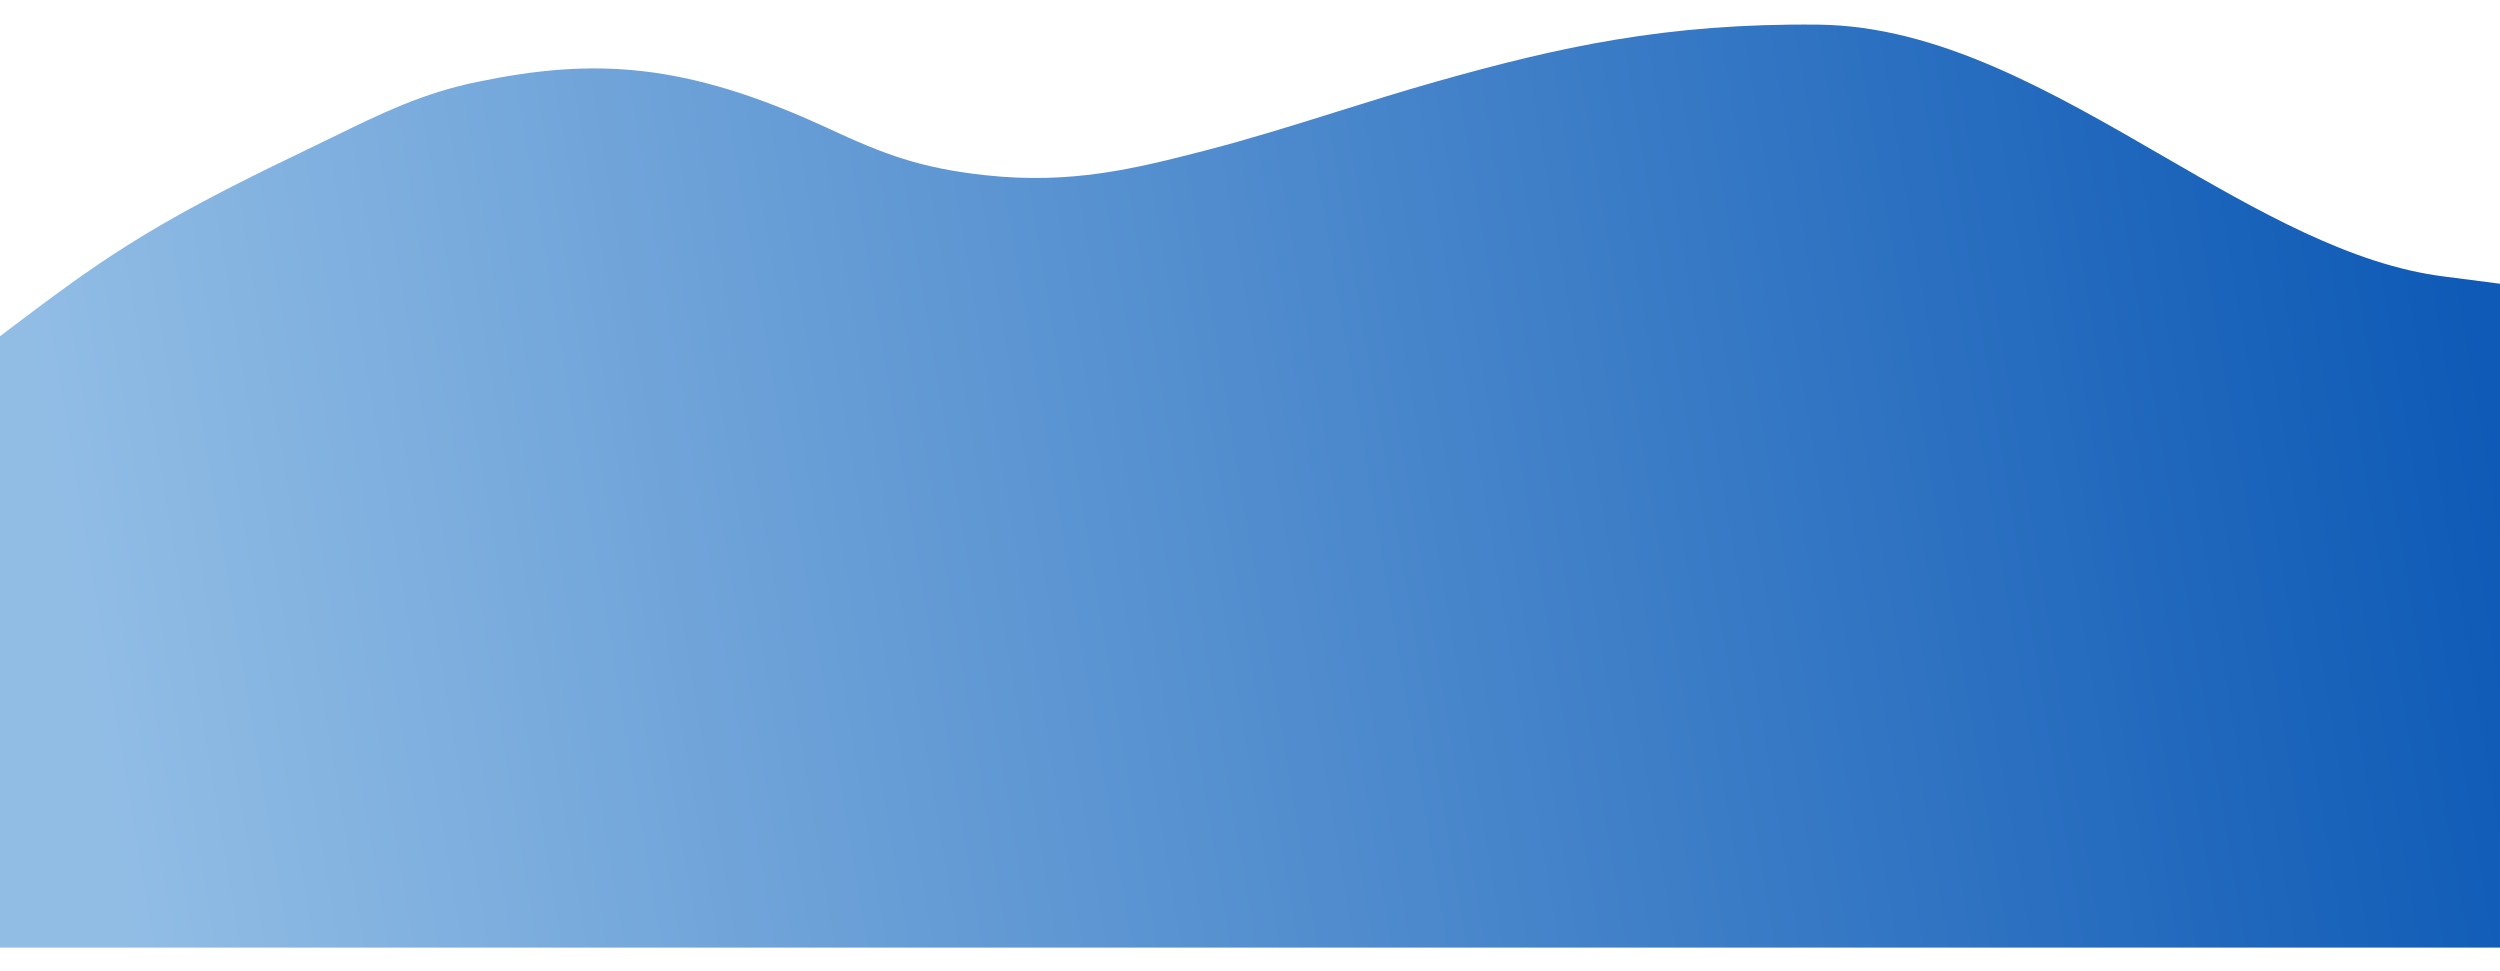 <svg xmlns="http://www.w3.org/2000/svg" width="1408" height="547" viewBox="0 0 1208 447" fill="none"  xmlns:v="https://vecta.io/nano"><path d="M1208 446.715V125.948l-27.07-3.495c-45-5.653-89.91-31.645-135.73-58.165C991.477 33.195 936.5 1.375 878.646.753 805.083-.039 752.94 11.651 694.185 28.232c-16.143 4.556-32.034 9.533-47.925 14.511-21.286 6.667-42.572 13.335-64.464 18.988-33.846 8.74-64.447 16.263-105.563 11.794-31.417-3.415-48.994-10.071-75.79-22.522-69.894-32.479-114.118-34.122-169.905-22.565-26.449 5.479-45.897 14.995-69.876 26.727l-15.435 7.487C69.718 98.695 47.165 115.713 1.406 150.239L0 151.3v295.415h1208z" fill="url(#A)"/><defs><linearGradient id="A" x1="28.854" y1="248.215" x2="1181.19" y2="55.048" gradientUnits="userSpaceOnUse"><stop stop-color="#91bde5"/><stop offset="1" stop-color="#0e5ab6"/></linearGradient></defs></svg>